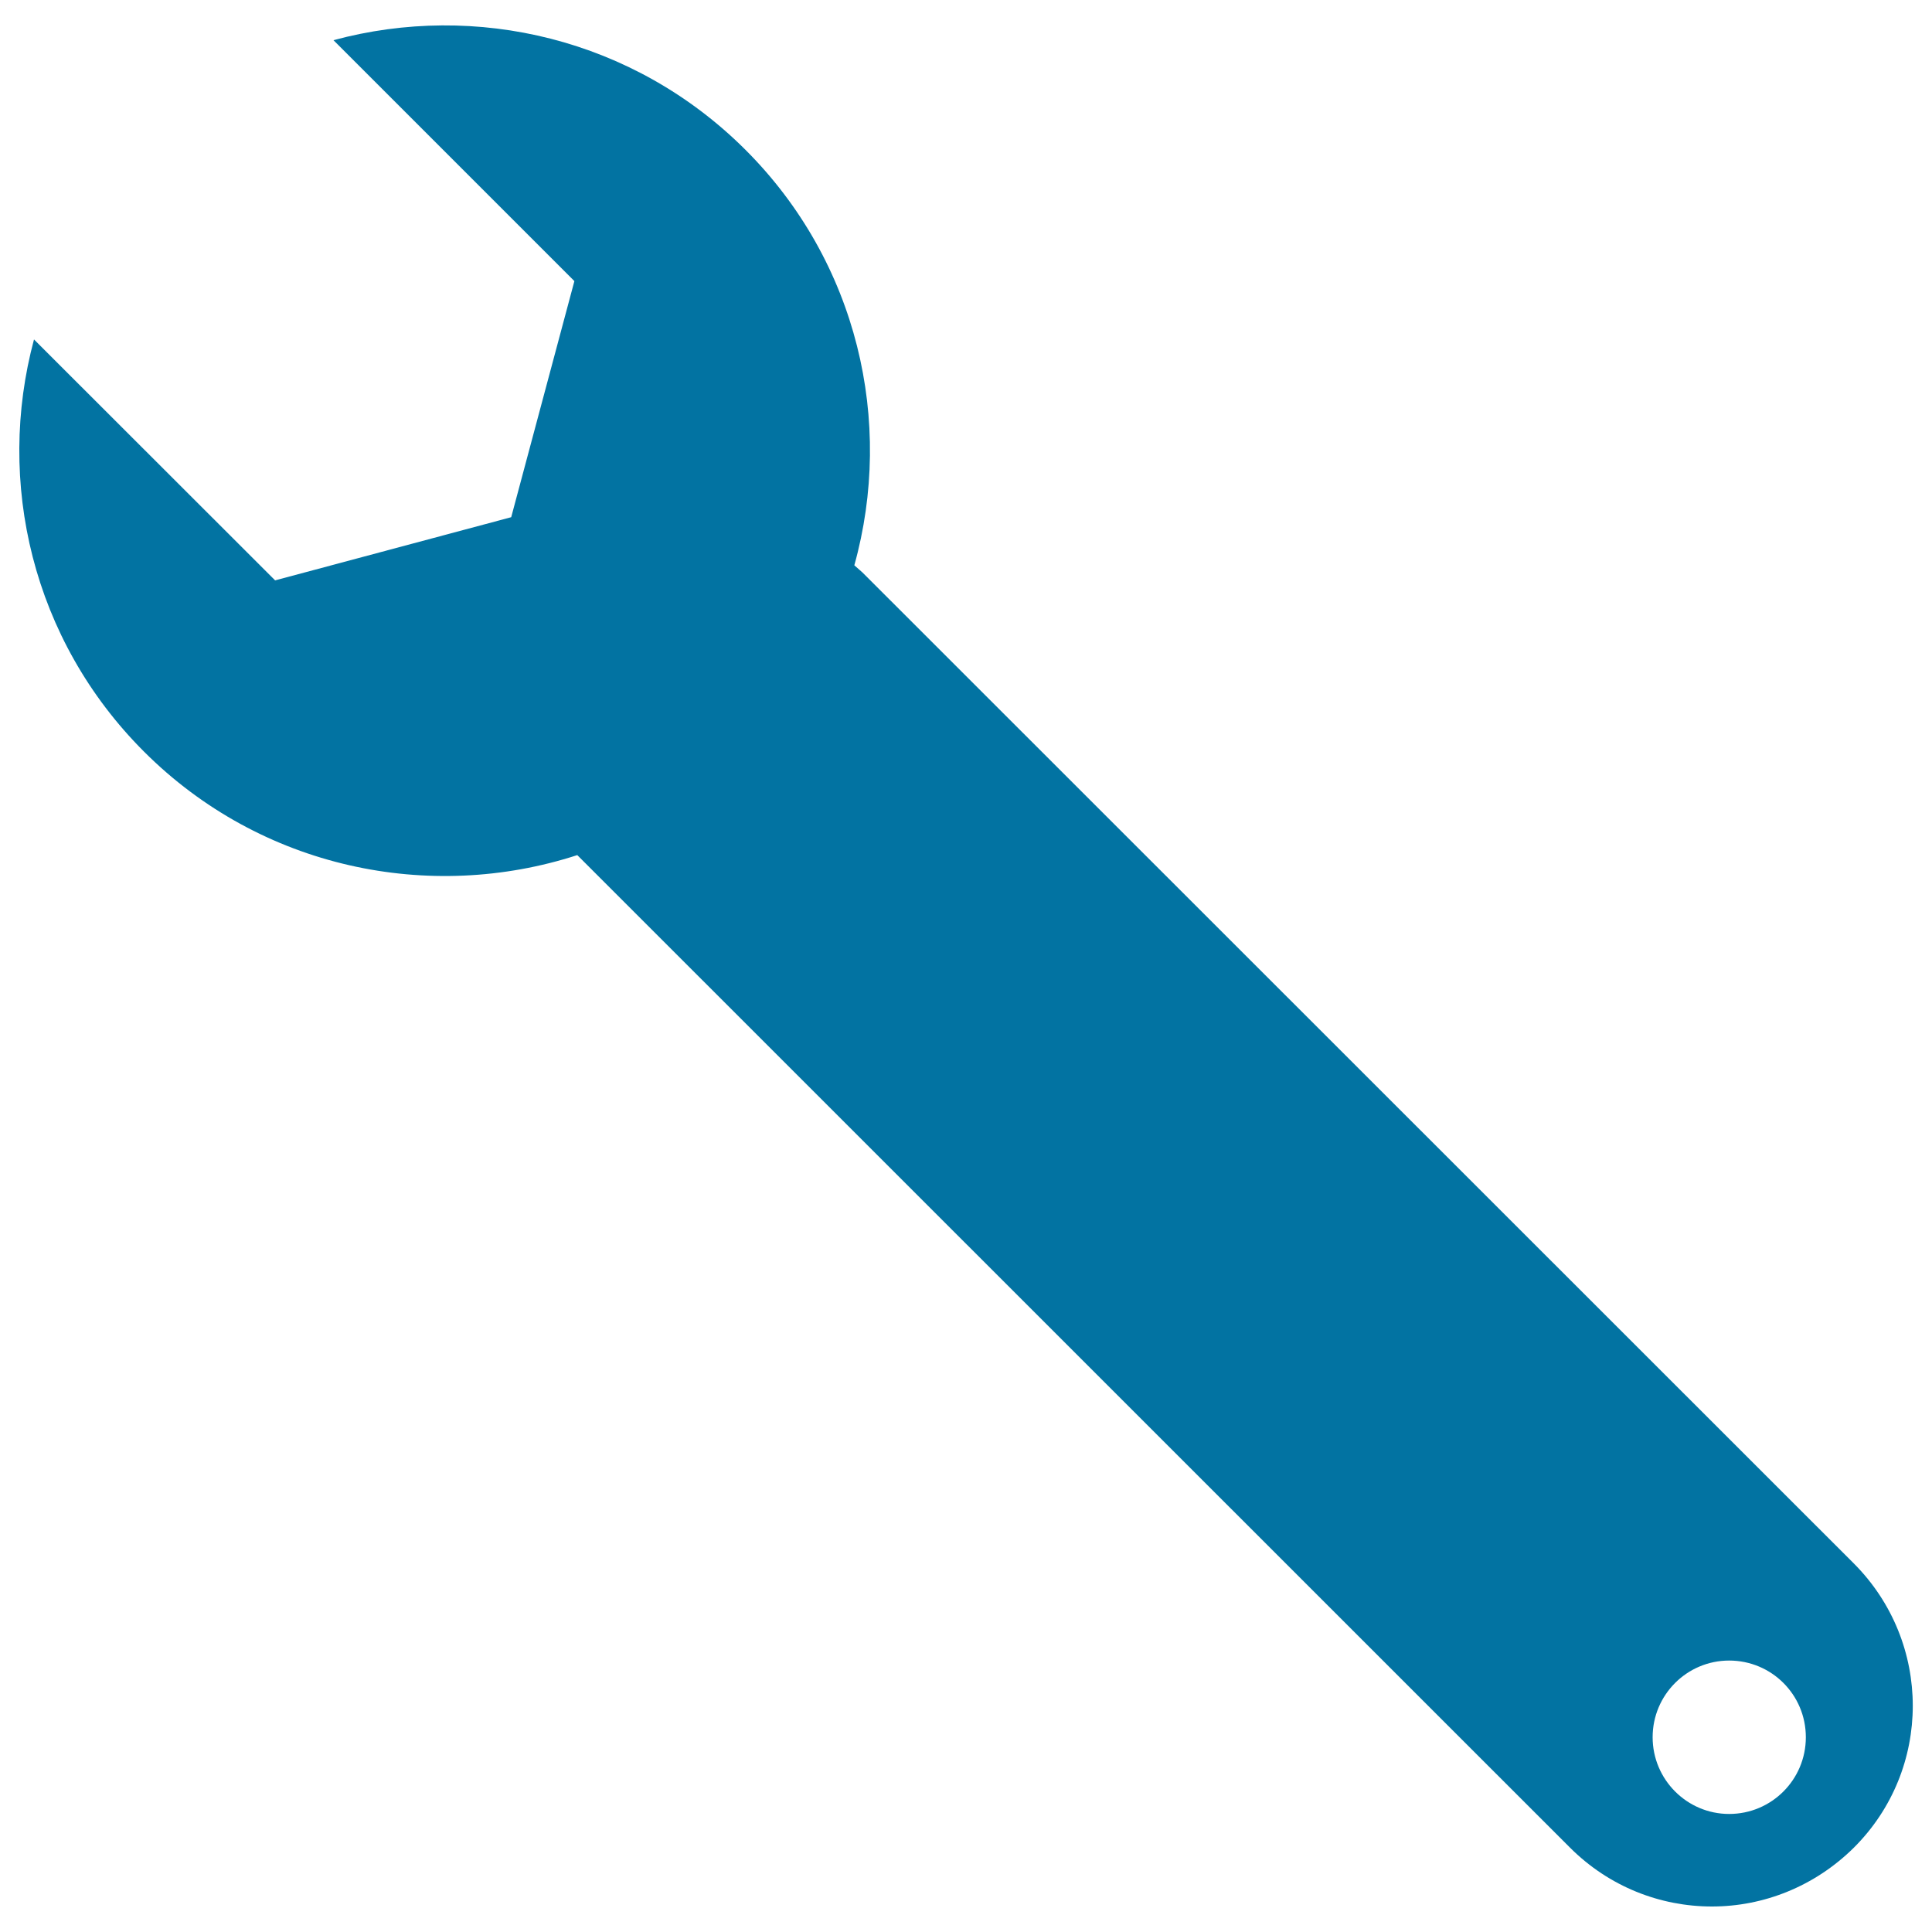 <svg xmlns="http://www.w3.org/2000/svg" viewBox="0 0 1000 1000" style="fill:#0273a2">
<title>Wrench SVG icon</title>
<g><path d="M446.4,296.3l-4.2-3.7c20.6-74.1,1.9-156.9-56.4-215.1C328,19.8,246.2,0.9,172.6,20.8l124.7,124.7l-32.7,122.2l-122.2,32.7L17.6,175.7c-19.8,73.6-1,155.4,56.9,213.3c60.6,60.6,147.9,78.4,224.3,53.6l0.7,0.7l513.1,513c20.3,20.3,46.8,30.5,73.5,30.5c26.6,0,53.1-10.3,73.5-30.5c40.6-40.5,40.6-106.2,0-147L446.4,296.3z M895,938.9c-21.8,0-39.6-17.8-39.6-39.7c0-22,17.8-39.7,39.6-39.7c22,0,39.7,17.7,39.7,39.7C934.7,921.1,917,938.9,895,938.9z"/></g>
</svg>